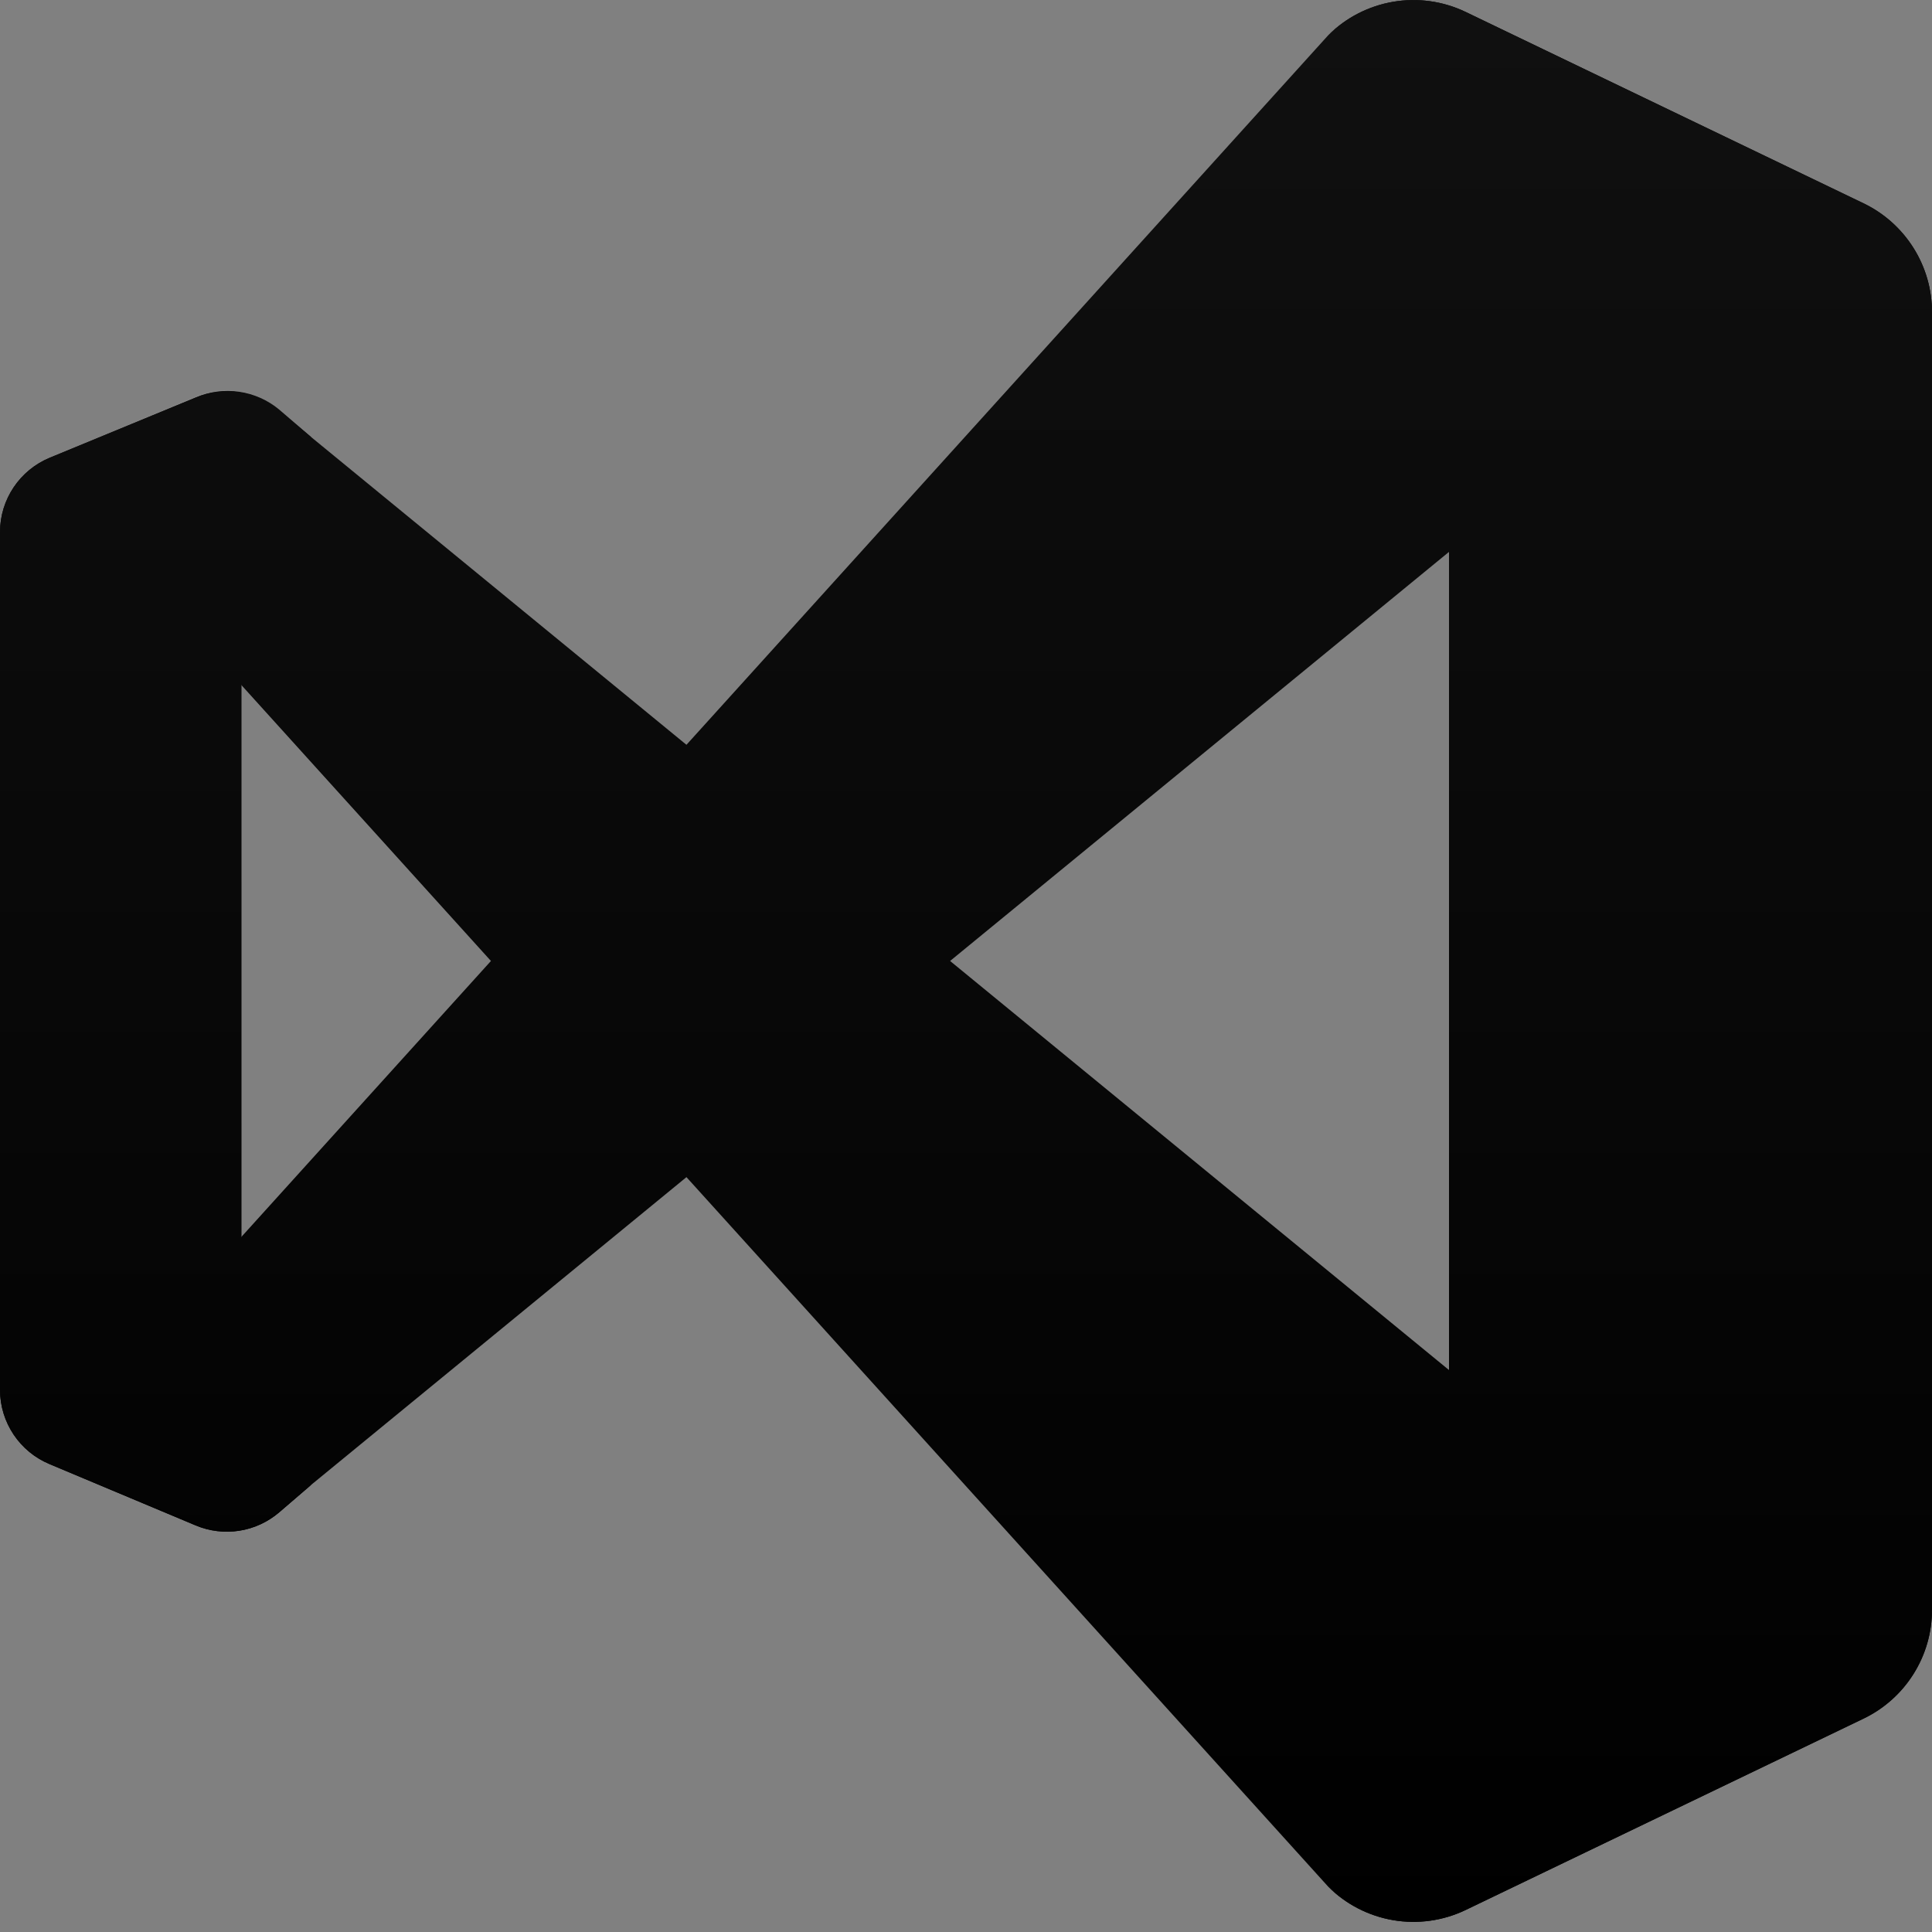 <svg width="96" height="96" viewBox="0 0 96 96" fill="none" xmlns="http://www.w3.org/2000/svg">
<rect x="0" y="0" width="96" height="96" fill="#808080" stroke="none"/>
<path d="M13.87 75.15C13.307 75.631 12.623 75.946 11.892 76.061C11.161 76.175 10.413 76.085 9.73 75.8L2.46 72.75C1.735 72.448 1.115 71.938 0.677 71.285C0.24 70.633 0.004 69.866 0 69.08L0 26.42C0.004 25.634 0.24 24.867 0.677 24.215C1.115 23.562 1.735 23.052 2.46 22.75L9.73 19.75C10.413 19.465 11.161 19.375 11.892 19.489C12.623 19.604 13.307 19.919 13.87 20.4L15.5 21.75C15.169 21.512 14.78 21.371 14.374 21.34C13.968 21.31 13.561 21.393 13.199 21.579C12.837 21.765 12.534 22.048 12.322 22.396C12.11 22.743 11.999 23.143 12 23.55V71.95C11.999 72.357 12.11 72.757 12.322 73.104C12.534 73.452 12.837 73.735 13.199 73.921C13.561 74.107 13.968 74.19 14.374 74.159C14.78 74.129 15.169 73.988 15.5 73.75L13.87 75.15Z" fill="black"/>
<path d="M2.46 72.75C1.735 72.448 1.115 71.938 0.677 71.285C0.24 70.633 0.004 69.866 0 69.08L0 68.75C0.005 69.212 0.148 69.661 0.411 70.041C0.674 70.42 1.045 70.712 1.475 70.879C1.906 71.046 2.376 71.08 2.826 70.977C3.276 70.874 3.685 70.638 4 70.3L66 1.75C66.878 0.876 68.005 0.296 69.226 0.088C70.447 -0.12 71.703 0.056 72.82 0.59L92.6 10.11C93.619 10.6 94.478 11.368 95.08 12.325C95.682 13.282 96.001 14.389 96 15.52V15.75C95.999 15.033 95.795 14.331 95.411 13.725C95.028 13.119 94.48 12.634 93.832 12.328C93.183 12.021 92.461 11.904 91.749 11.991C91.038 12.079 90.365 12.366 89.81 12.82L15.5 73.75L13.87 75.15C13.307 75.631 12.623 75.946 11.892 76.061C11.161 76.175 10.413 76.085 9.73 75.8L2.46 72.75Z" fill="black"/>
<path d="M2.46 22.75C1.735 23.052 1.115 23.562 0.677 24.215C0.24 24.867 0.004 25.634 0 26.42L0 26.75C0.005 26.288 0.148 25.839 0.411 25.459C0.674 25.08 1.045 24.788 1.475 24.621C1.906 24.454 2.376 24.42 2.826 24.523C3.276 24.626 3.685 24.862 4 25.2L66 93.75C66.878 94.624 68.005 95.204 69.226 95.412C70.447 95.62 71.703 95.444 72.82 94.91L92.6 85.39C93.619 84.9 94.478 84.132 95.08 83.175C95.682 82.218 96.001 81.111 96 79.98V79.75C95.999 80.467 95.795 81.169 95.411 81.775C95.028 82.381 94.48 82.865 93.832 83.172C93.183 83.479 92.461 83.596 91.749 83.509C91.038 83.421 90.365 83.134 89.81 82.68L15.5 21.75L13.87 20.35C13.303 19.878 12.615 19.572 11.885 19.466C11.154 19.36 10.408 19.458 9.73 19.75L2.46 22.75Z" fill="black"/>
<path d="M72.82 94.91C71.703 95.444 70.447 95.62 69.226 95.412C68.005 95.204 66.878 94.624 66 93.75C66.493 94.239 67.119 94.572 67.801 94.706C68.482 94.84 69.188 94.769 69.829 94.503C70.471 94.237 71.019 93.787 71.405 93.21C71.791 92.633 71.998 91.954 72 91.26V4.26C72.002 3.564 71.798 2.883 71.414 2.303C71.029 1.722 70.481 1.269 69.838 1.001C69.196 0.732 68.489 0.66 67.806 0.793C67.122 0.927 66.494 1.26 66 1.75C66.878 0.876 68.005 0.296 69.226 0.088C70.447 -0.12 71.703 0.056 72.82 0.59L92.6 10.1C93.619 10.59 94.478 11.358 95.08 12.315C95.682 13.272 96.001 14.38 96 15.51V79.99C96.001 81.121 95.682 82.228 95.08 83.185C94.478 84.142 93.619 84.91 92.6 85.4L72.82 94.91Z" fill="black"/>
<g opacity="0.25">
<path opacity="0.25" fill-rule="evenodd" clip-rule="evenodd" d="M68.89 95.35C70.212 95.652 71.597 95.497 72.82 94.91L92.6 85.4C93.619 84.91 94.478 84.142 95.08 83.185C95.682 82.228 96.001 81.121 96 79.99V15.51C96.001 14.38 95.682 13.272 95.08 12.315C94.478 11.358 93.619 10.59 92.6 10.1L72.82 0.59C71.421 -0.083 69.815 -0.187 68.34 0.3C67.458 0.595 66.657 1.092 66 1.75L34.12 37.01L15.5 21.75L13.87 20.35C13.38 19.931 12.796 19.637 12.167 19.492C11.538 19.347 10.884 19.357 10.26 19.52C10.077 19.56 9.9 19.621 9.73 19.7L2.46 22.75C1.78 23.031 1.19 23.494 0.756 24.089C0.322 24.683 0.06 25.386 0 26.12C0 26.22 0 26.32 0 26.42V69.08C0 69.18 0 69.28 0 69.38C0.06 70.114 0.322 70.817 0.756 71.411C1.19 72.006 1.78 72.469 2.46 72.75L9.73 75.75C9.9 75.829 10.077 75.89 10.26 75.93C10.884 76.093 11.538 76.103 12.167 75.958C12.796 75.814 13.38 75.519 13.87 75.1L15.5 73.75L34.12 58.49L66 93.75C66.795 94.543 67.796 95.098 68.89 95.35ZM72 27.43L47.21 47.75L72 68.07V27.43ZM12 34.02L24.41 47.75L12 61.48V34.02Z" fill="url(#paint0_linear_321_80)"/>
</g>
<defs>
<linearGradient id="paint0_linear_321_80" x1="48" y1="1.14363e-05" x2="48" y2="95.5" gradientUnits="userSpaceOnUse">
<stop stop-color="white"/>
<stop offset="1" stop-color="white" stop-opacity="0"/>
</linearGradient>
</defs>
</svg>
